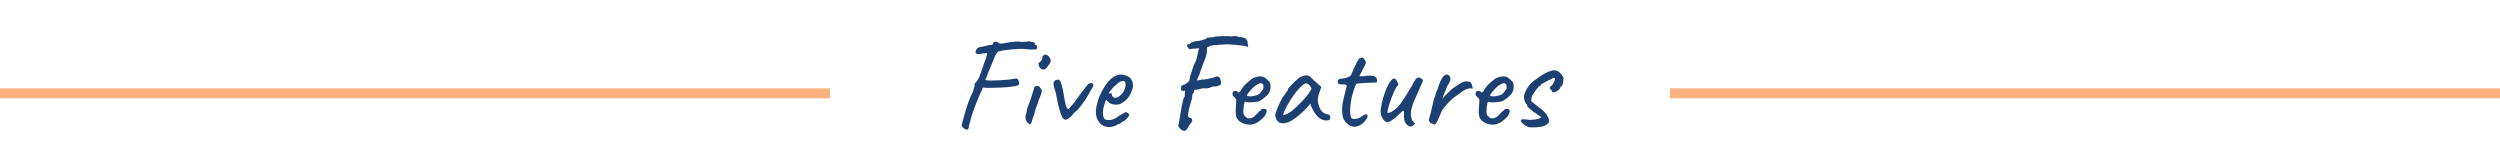 <svg width="750" height="50" viewBox="0 0 750 50" fill="none" xmlns="http://www.w3.org/2000/svg">
<path d="M305.667 25.36C305.587 25.547 305.28 25.693 304.747 25.8C304.213 25.907 303.36 26.027 302.187 26.16C301.84 26.187 301.32 26.213 300.627 26.24C299.96 26.267 299.227 26.293 298.427 26.32C297.653 26.347 296.947 26.36 296.307 26.36C295.667 26.333 295.227 26.293 294.987 26.24C294.987 26.24 294.92 26.307 294.787 26.44C294.68 26.573 294.627 26.747 294.627 26.96C294.44 27.28 294.2 27.773 293.907 28.44C293.64 29.107 293.333 29.84 292.987 30.64C292.667 31.44 292.36 32.24 292.067 33.04C291.8 33.84 291.573 34.533 291.387 35.12C291.2 35.707 291.107 36.107 291.107 36.32C290.867 36.96 290.72 37.507 290.667 37.96C290.613 38.413 290.52 38.68 290.387 38.76C290.36 38.867 290.187 38.893 289.867 38.84C289.547 38.787 289.28 38.64 289.067 38.4C288.747 38.16 288.56 37.947 288.507 37.76C288.48 37.547 288.56 37.147 288.747 36.56C288.827 36.213 288.96 35.707 289.147 35.04C289.36 34.347 289.587 33.587 289.827 32.76C290.093 31.933 290.36 31.133 290.627 30.36C290.92 29.56 291.2 28.907 291.467 28.4C291.76 27.893 291.947 27.44 292.027 27.04C292.107 26.613 292.213 26.227 292.347 25.88C292.32 25.587 292.32 25.387 292.347 25.28C292.373 25.173 292.48 25.013 292.667 24.8C292.8 24.693 292.96 24.507 293.147 24.24C293.36 23.947 293.6 23.507 293.867 22.92C293.947 22.653 294.067 22.293 294.227 21.84C294.413 21.36 294.587 20.88 294.747 20.4C294.907 19.893 295.053 19.467 295.187 19.12C295.32 18.773 295.387 18.587 295.387 18.56C295.44 18.453 295.52 18.253 295.627 17.96C295.733 17.64 295.813 17.387 295.867 17.2C295.973 16.827 296.053 16.52 296.107 16.28C296.187 16.04 296.173 15.92 296.067 15.92C295.853 15.973 295.427 16.013 294.787 16.04C294.467 16.093 294.227 16.133 294.067 16.16C293.933 16.16 293.813 16.173 293.707 16.2C293.44 16.227 293.2 16.2 292.987 16.12C292.773 16.04 292.667 15.88 292.667 15.64C292.72 15.213 292.867 14.867 293.107 14.6C293.373 14.307 293.707 14.147 294.107 14.12C294.293 14.067 294.493 14.027 294.707 14C294.947 13.947 295.267 13.867 295.667 13.76C296.173 13.653 296.56 13.573 296.827 13.52C297.12 13.44 297.347 13.427 297.507 13.48C297.64 13.4 297.76 13.32 297.867 13.24C297.973 13.133 298.027 13.027 298.027 12.92C298.027 12.787 298.08 12.693 298.187 12.64C298.32 12.56 298.467 12.52 298.627 12.52C298.787 12.493 298.947 12.507 299.107 12.56C299.293 12.613 299.427 12.707 299.507 12.84C299.56 12.92 299.68 12.987 299.867 13.04C300.053 13.093 300.387 13.093 300.867 13.04C301.373 12.96 302.08 12.827 302.987 12.64C303.467 12.587 304.067 12.533 304.787 12.48C305.533 12.427 306.12 12.467 306.547 12.6C307 12.52 307.4 12.493 307.747 12.52C308.12 12.52 308.373 12.467 308.507 12.36C309.067 12.467 309.467 12.547 309.707 12.6C309.973 12.627 310.187 12.707 310.347 12.84C310.453 12.947 310.48 13.053 310.427 13.16C310.4 13.24 310.387 13.28 310.387 13.28C310.28 13.227 310.293 13.24 310.427 13.32C310.56 13.373 310.653 13.427 310.707 13.48C310.893 13.56 311.013 13.667 311.067 13.8C311.12 13.907 311.147 14.013 311.147 14.12C311.147 14.227 311.133 14.32 311.107 14.4C311.08 14.64 310.947 14.787 310.707 14.84C310.467 14.867 309.867 14.867 308.907 14.84C307.76 14.68 306.627 14.627 305.507 14.68C304.413 14.707 303.133 14.827 301.667 15.04C301.133 15.067 300.653 15.147 300.227 15.28C299.827 15.387 299.6 15.44 299.547 15.44C299.44 15.44 299.253 15.627 298.987 16C298.72 16.347 298.467 16.867 298.227 17.56C298.12 17.747 297.933 18.173 297.667 18.84C297.4 19.507 297.107 20.227 296.787 21C296.493 21.773 296.227 22.453 295.987 23.04C295.773 23.627 295.64 23.947 295.587 24C295.96 24.107 296.56 24.16 297.387 24.16C298.24 24.16 299.173 24.133 300.187 24.08C301.227 24 302.173 23.92 303.027 23.84C303.427 23.76 303.84 23.693 304.267 23.64C304.72 23.56 305.013 23.547 305.147 23.6C305.28 23.68 305.4 23.84 305.507 24.08C305.613 24.293 305.68 24.52 305.707 24.76C305.76 25 305.747 25.2 305.667 25.36ZM308.221 36.72C308.008 36.507 307.848 36.24 307.741 35.92C307.661 35.6 307.635 35.28 307.661 34.96C307.688 34.64 307.755 34.373 307.861 34.16C307.861 33.947 307.888 33.787 307.941 33.68C308.021 33.547 308.048 33.427 308.021 33.32C307.995 33.213 308.021 33.027 308.101 32.76C308.181 32.493 308.261 32.24 308.341 32C308.528 31.573 308.728 31.067 308.941 30.48C309.155 29.867 309.355 29.267 309.541 28.68C309.728 28.093 309.888 27.587 310.021 27.16C310.155 26.733 310.235 26.467 310.261 26.36C310.261 26.04 310.475 25.867 310.901 25.84C311.221 25.733 311.461 25.733 311.621 25.84C311.781 25.92 311.995 26.173 312.261 26.6C312.475 26.813 312.555 27.133 312.501 27.56C312.448 27.987 312.275 28.52 311.981 29.16C311.875 29.373 311.741 29.68 311.581 30.08C311.448 30.48 311.355 30.84 311.301 31.16C311.195 31.373 311.061 31.68 310.901 32.08C310.768 32.453 310.648 32.813 310.541 33.16C310.488 33.293 310.435 33.493 310.381 33.76C310.328 34 310.261 34.267 310.181 34.56C310.101 34.827 309.995 35.067 309.861 35.28C309.621 36.373 309.395 37.013 309.181 37.2C308.995 37.387 308.675 37.227 308.221 36.72ZM312.101 20.48C311.968 20.347 311.848 20.16 311.741 19.92C311.635 19.653 311.568 19.413 311.541 19.2C311.515 18.96 311.541 18.84 311.621 18.84C311.835 18.813 312.088 18.587 312.381 18.16C312.675 17.733 312.795 17.36 312.741 17.04C312.741 16.933 312.781 16.84 312.861 16.76C312.941 16.653 313.035 16.587 313.141 16.56C313.461 16.347 313.768 16.32 314.061 16.48C314.381 16.613 314.675 16.893 314.941 17.32C315.181 17.827 315.248 18.253 315.141 18.6C315.035 18.92 314.741 19.373 314.261 19.96C313.861 20.493 313.488 20.787 313.141 20.84C312.821 20.893 312.475 20.773 312.101 20.48ZM318.953 35.56C318.766 35.4 318.526 34.92 318.233 34.12C317.966 33.32 317.699 32.387 317.433 31.32C317.193 30.227 316.993 29.227 316.833 28.32C316.726 27.787 316.606 27.333 316.473 26.96C316.366 26.587 316.273 26.28 316.193 26.04C316.059 25.56 316.019 25.16 316.073 24.84C316.126 24.52 316.313 24.267 316.633 24.08C316.766 24 316.926 23.947 317.113 23.92C317.326 23.867 317.486 23.853 317.593 23.88C317.913 23.987 318.206 24.48 318.473 25.36C318.739 26.213 318.979 27.347 319.193 28.76C319.299 29.587 319.433 30.293 319.593 30.88C319.753 31.467 319.833 31.813 319.833 31.92C319.939 32.133 320.059 32.347 320.193 32.56C320.353 32.747 320.539 32.733 320.753 32.52C320.859 32.413 321.073 32.173 321.393 31.8C321.739 31.427 322.073 31.027 322.393 30.6C322.953 29.853 323.393 29.24 323.713 28.76C324.059 28.28 324.446 27.773 324.873 27.24C325.059 26.973 325.273 26.68 325.513 26.36C325.753 26.04 325.993 25.747 326.233 25.48C326.499 25.187 326.739 25.013 326.953 24.96C327.593 24.853 327.939 24.987 327.993 25.36C328.046 25.733 327.806 26.293 327.273 27.04C327.059 27.36 326.886 27.667 326.753 27.96C326.646 28.227 326.539 28.413 326.433 28.52C326.219 28.947 325.886 29.493 325.433 30.16C324.979 30.8 324.539 31.4 324.113 31.96C323.686 32.493 323.393 32.84 323.233 33C323.126 33.107 322.886 33.307 322.513 33.6C322.166 33.893 321.833 34.267 321.513 34.72C320.873 35.333 320.366 35.707 319.993 35.84C319.619 35.973 319.273 35.88 318.953 35.56ZM332.715 38.12C331.542 38.12 330.582 37.68 329.835 36.8C329.088 35.893 328.728 34.773 328.755 33.44C328.808 32.48 328.995 31.453 329.315 30.36C329.662 29.24 330.115 28.173 330.675 27.16C331.235 26.12 331.848 25.213 332.515 24.44C333.182 23.667 333.875 23.12 334.595 22.8C334.862 22.667 335.142 22.56 335.435 22.48C335.755 22.4 336.075 22.36 336.395 22.36C336.688 22.36 336.995 22.413 337.315 22.52C337.635 22.6 337.902 22.693 338.115 22.8C338.568 22.987 338.915 23.213 339.155 23.48C339.395 23.747 339.608 24.16 339.795 24.72C339.875 25.227 339.915 25.587 339.915 25.8C339.915 26.013 339.848 26.333 339.715 26.76C339.395 27.72 338.982 28.547 338.475 29.24C337.968 29.933 337.288 30.52 336.435 31C336.222 31.133 335.968 31.24 335.675 31.32C335.408 31.373 335.128 31.4 334.835 31.4C334.302 31.4 333.782 31.307 333.275 31.12C332.795 30.907 332.408 30.6 332.115 30.2L331.835 29.88L331.715 30.2C331.448 30.92 331.235 31.587 331.075 32.2C330.942 32.813 330.875 33.373 330.875 33.88C330.875 34.2 330.902 34.507 330.955 34.8C331.035 35.093 331.142 35.347 331.275 35.56C331.382 35.72 331.555 35.84 331.795 35.92C332.062 35.973 332.342 36 332.635 36C332.822 36 333.008 36 333.195 36C333.408 35.973 333.608 35.92 333.795 35.84C334.248 35.68 334.608 35.507 334.875 35.32C335.168 35.133 335.462 34.933 335.755 34.72L335.915 34.64H335.875C336.195 34.48 336.475 34.32 336.715 34.16C336.982 34 337.115 33.92 337.115 33.92C337.222 33.92 337.328 33.853 337.435 33.72C337.648 33.613 337.915 33.653 338.235 33.84C338.582 34.027 338.755 34.267 338.755 34.56C338.728 34.693 338.608 34.907 338.395 35.2C338.182 35.467 337.942 35.72 337.675 35.96C337.435 36.2 337.235 36.333 337.075 36.36C337.048 36.387 336.955 36.44 336.795 36.52C336.635 36.573 336.528 36.627 336.475 36.68H336.515C336.275 37 336.035 37.16 335.795 37.16H335.475C335.368 37.347 335.022 37.56 334.435 37.8C333.848 38.013 333.275 38.12 332.715 38.12ZM334.515 29.32C334.995 29.32 335.408 29.187 335.755 28.92C336.128 28.627 336.448 28.307 336.715 27.96C337.248 27.24 337.555 26.547 337.635 25.88C337.742 25.187 337.662 24.707 337.395 24.44C337.235 24.36 337.088 24.32 336.955 24.32C336.848 24.293 336.622 24.333 336.275 24.44C336.035 24.493 335.702 24.693 335.275 25.04C334.848 25.387 334.422 25.773 333.995 26.2C333.595 26.627 333.288 26.987 333.075 27.28L332.555 28.12C332.768 28.04 332.968 28 333.155 28C333.368 27.973 333.488 27.987 333.515 28.04C333.515 28.28 333.555 28.507 333.635 28.72C333.742 28.907 333.862 29.053 333.995 29.16C334.155 29.267 334.328 29.32 334.515 29.32ZM353.49 37.92L353.81 36.04C353.997 34.84 354.184 33.72 354.37 32.68C354.557 31.64 354.73 30.8 354.89 30.16C355.077 29.52 355.197 29.2 355.25 29.2C355.357 29.147 355.41 29.04 355.41 28.88C355.41 28.693 355.424 28.467 355.45 28.2L355.53 27.2L354.93 27.28C354.61 27.227 354.424 27.16 354.37 27.08C354.317 27 354.29 26.76 354.29 26.36C354.317 26.093 354.357 25.907 354.41 25.8C354.464 25.667 354.61 25.587 354.85 25.56C355.277 25.427 355.717 25.187 356.17 24.84C356.65 24.467 356.877 24.147 356.85 23.88C356.877 23.667 356.97 23.24 357.13 22.6C357.317 21.933 357.557 21.2 357.85 20.4C358.144 19.573 358.464 18.827 358.81 18.16C358.917 17.813 359.01 17.467 359.09 17.12C359.197 16.747 359.25 16.467 359.25 16.28C359.304 16.067 359.37 15.827 359.45 15.56C359.53 15.293 359.57 15.107 359.57 15C359.73 14.707 359.757 14.547 359.65 14.52C359.544 14.467 359.29 14.467 358.89 14.52C358.89 14.52 358.77 14.547 358.53 14.6C358.29 14.627 358.024 14.627 357.73 14.6C357.304 14.707 357.01 14.747 356.85 14.72C356.69 14.693 356.557 14.573 356.45 14.36C356.21 14.12 356.104 13.867 356.13 13.6C356.184 13.333 356.33 13.213 356.57 13.24C356.704 13.267 356.81 13.253 356.89 13.2C356.997 13.12 357.104 13.027 357.21 12.92C357.317 12.813 357.57 12.693 357.97 12.56C358.37 12.4 358.864 12.307 359.45 12.28C359.717 12.253 360.037 12.2 360.41 12.12C360.81 12.013 361.17 11.893 361.49 11.76C361.81 11.627 361.997 11.533 362.05 11.48C362.05 11.347 362.117 11.28 362.25 11.28C362.41 11.28 362.544 11.28 362.65 11.28C362.757 11.253 362.957 11.227 363.25 11.2C363.57 11.147 363.77 11.133 363.85 11.16C364.064 11.053 364.53 10.973 365.25 10.92C365.97 10.84 367.064 10.813 368.53 10.84C368.957 10.867 369.317 10.893 369.61 10.92C369.904 10.92 370.05 10.867 370.05 10.76C370.05 10.76 370.224 10.787 370.57 10.84C370.917 10.867 371.304 10.947 371.73 11.08C372.37 11.107 372.877 11.2 373.25 11.36C373.624 11.493 373.89 11.707 374.05 12C374.237 12.293 374.33 12.693 374.33 13.2L374.49 14.12L373.41 13.76C373.197 13.733 372.824 13.693 372.29 13.64C371.757 13.56 371.17 13.493 370.53 13.44C369.917 13.387 369.33 13.347 368.77 13.32C368.21 13.267 367.81 13.267 367.57 13.32C367.304 13.32 367.024 13.347 366.73 13.4C366.437 13.427 366.144 13.427 365.85 13.4C365.477 13.507 365.117 13.56 364.77 13.56C364.45 13.56 364.237 13.547 364.13 13.52C363.864 13.627 363.624 13.68 363.41 13.68C363.224 13.68 363.05 13.747 362.89 13.88C362.89 13.88 362.81 13.92 362.65 14C362.517 14.08 362.397 14.12 362.29 14.12C362.184 14.093 362.13 14.147 362.13 14.28C362.13 14.413 362.104 14.68 362.05 15.08C362.077 15.453 362.064 15.787 362.01 16.08C361.957 16.373 361.85 16.747 361.69 17.2C361.53 17.653 361.277 18.32 360.93 19.2C360.77 19.653 360.584 20.16 360.37 20.72C360.157 21.253 360.024 21.667 359.97 21.96C359.677 22.76 359.397 23.373 359.13 23.8C359.184 24.067 359.224 24.213 359.25 24.24C359.304 24.24 359.424 24.16 359.61 24C359.824 24.08 359.997 24.08 360.13 24C360.29 23.92 360.424 23.867 360.53 23.84C360.637 23.84 360.744 23.84 360.85 23.84C360.984 23.84 361.144 23.867 361.33 23.92C361.304 23.813 361.41 23.76 361.65 23.76C361.89 23.733 362.157 23.707 362.45 23.68C362.744 23.547 363.104 23.453 363.53 23.4C363.984 23.32 364.304 23.227 364.49 23.12C364.784 22.987 364.984 22.92 365.09 22.92C365.224 22.92 365.464 23 365.81 23.16C365.997 23.4 366.13 23.693 366.21 24.04C366.29 24.36 366.317 24.667 366.29 24.96C366.264 25.227 366.184 25.413 366.05 25.52C366.05 25.52 365.917 25.573 365.65 25.68C365.384 25.76 365.104 25.853 364.81 25.96C364.517 25.907 364.237 25.907 363.97 25.96C363.704 26.013 363.517 26.067 363.41 26.12C362.85 26.467 361.93 26.587 360.65 26.48C360.464 26.613 360.237 26.68 359.97 26.68C359.73 26.68 359.544 26.733 359.41 26.84C359.33 26.84 359.17 26.867 358.93 26.92C358.717 26.947 358.557 26.947 358.45 26.92C358.344 26.92 358.277 27 358.25 27.16C358.224 27.293 358.21 27.413 358.21 27.52C358.21 27.627 358.17 27.733 358.09 27.84C358.01 27.947 357.97 28 357.97 28C357.81 28.16 357.717 28.333 357.69 28.52C357.69 28.52 357.677 28.68 357.65 29C357.65 29.32 357.584 29.667 357.45 30.04C357.237 30.733 357.037 31.44 356.85 32.16C356.664 32.88 356.53 33.507 356.45 34.04C356.37 34.547 356.357 34.853 356.41 34.96C356.517 35.067 356.624 35.16 356.73 35.24C356.837 35.32 356.957 35.373 357.09 35.4C357.224 35.293 357.344 35.333 357.45 35.52C357.584 35.707 357.664 35.947 357.69 36.24C357.664 36.347 357.544 36.56 357.33 36.88C357.117 37.173 356.864 37.507 356.57 37.88C356.224 38.707 355.85 39.16 355.45 39.24C355.077 39.32 354.624 39.12 354.09 38.64L353.49 37.92ZM373.003 37.04C371.963 36.613 371.283 36.027 370.963 35.28C370.67 34.507 370.616 33.32 370.803 31.72C370.856 30.893 370.883 30.347 370.883 30.08C370.883 29.813 370.736 29.547 370.443 29.28C370.363 29.173 370.216 29.027 370.003 28.84C369.816 28.653 369.736 28.493 369.763 28.36C369.736 28.173 369.75 27.973 369.803 27.76C369.856 27.52 369.936 27.4 370.043 27.4C370.15 27.4 370.256 27.373 370.363 27.32C370.496 27.267 370.616 27.267 370.723 27.32C370.83 27.32 370.95 27.333 371.083 27.36C371.216 27.387 371.283 27.453 371.283 27.56C371.39 27.747 371.563 27.773 371.803 27.64C372.043 27.48 372.296 27.133 372.563 26.6C372.83 26.173 373.176 25.747 373.603 25.32C374.056 24.893 374.496 24.507 374.923 24.16C375.376 23.787 375.75 23.52 376.043 23.36C376.176 23.307 376.376 23.24 376.643 23.16C376.91 23.08 377.19 23.013 377.483 22.96C377.803 22.907 378.07 22.893 378.283 22.92C378.763 22.947 379.163 23.08 379.483 23.32C379.83 23.56 380.15 23.84 380.443 24.16C380.79 24.4 381.003 24.72 381.083 25.12C381.19 25.52 381.216 25.947 381.163 26.4C381.11 26.853 380.99 27.267 380.803 27.64C380.723 27.907 380.496 28.227 380.123 28.6C379.75 28.973 379.323 29.333 378.843 29.68C378.363 30.027 377.923 30.28 377.523 30.44C377.176 30.52 376.723 30.587 376.163 30.64C375.63 30.693 375.123 30.72 374.643 30.72C374.19 30.693 373.883 30.64 373.723 30.56C373.536 30.453 373.39 30.6 373.283 31C373.176 31.4 373.096 31.973 373.043 32.72C372.99 33.307 372.99 33.733 373.043 34C373.096 34.267 373.15 34.453 373.203 34.56C373.39 34.747 373.643 34.987 373.963 35.28C374.31 35.547 374.79 35.587 375.403 35.4C375.91 35.267 376.403 34.92 376.883 34.36C377.39 33.8 377.856 33.347 378.283 33C378.39 32.813 378.563 32.707 378.803 32.68C379.07 32.627 379.35 32.64 379.643 32.72C379.936 32.907 380.056 33.133 380.003 33.4C379.976 33.64 379.843 34.013 379.603 34.52C379.523 34.707 379.336 34.947 379.043 35.24C378.776 35.507 378.47 35.787 378.123 36.08C377.803 36.347 377.51 36.56 377.243 36.72C376.443 37.147 375.696 37.373 375.003 37.4C374.31 37.4 373.643 37.28 373.003 37.04ZM375.363 28.92C375.95 28.787 376.416 28.693 376.763 28.64C377.11 28.587 377.443 28.44 377.763 28.2C378.083 27.933 378.483 27.44 378.963 26.72C379.07 26.427 379.096 26.133 379.043 25.84C379.016 25.547 378.95 25.347 378.843 25.24C378.603 24.973 378.31 24.893 377.963 25C377.643 25.08 377.336 25.227 377.043 25.44C376.856 25.52 376.576 25.72 376.203 26.04C375.856 26.333 375.51 26.68 375.163 27.08C374.816 27.453 374.536 27.8 374.323 28.12C374.11 28.44 374.056 28.627 374.163 28.68C374.11 28.787 374.256 28.853 374.603 28.88C374.976 28.907 375.23 28.92 375.363 28.92ZM383.491 36.56C383.384 36.347 383.251 36.187 383.091 36.08C382.931 35.947 382.851 35.827 382.851 35.72C382.851 35.613 382.838 35.507 382.811 35.4C382.811 35.267 382.758 35.147 382.651 35.04C382.518 34.88 382.531 34.52 382.691 33.96C382.851 33.373 383.118 32.667 383.491 31.84C383.864 30.987 384.304 30.093 384.811 29.16C385.024 28.947 385.238 28.667 385.451 28.32C385.664 27.973 385.824 27.747 385.931 27.64C385.931 27.533 385.971 27.44 386.051 27.36C386.131 27.253 386.224 27.2 386.331 27.2V26.96C386.331 26.827 386.451 26.6 386.691 26.28C386.958 25.96 387.278 25.613 387.651 25.24C388.024 24.84 388.411 24.467 388.811 24.12C389.211 23.747 389.544 23.48 389.811 23.32C390.371 22.947 390.944 22.72 391.531 22.64C392.144 22.56 392.664 22.693 393.091 23.04C393.171 23.12 393.304 23.253 393.491 23.44C393.678 23.627 393.891 23.84 394.131 24.08C394.398 24.293 394.664 24.52 394.931 24.76L396.411 26.08L395.691 28.08C395.344 29.147 395.251 30.08 395.411 30.88C395.598 31.68 395.864 32.373 396.211 32.96C396.344 33.253 396.611 33.533 397.011 33.8C397.438 34.067 397.838 34.227 398.211 34.28C398.424 34.307 398.624 34.387 398.811 34.52C398.998 34.653 399.091 34.867 399.091 35.16C399.091 35.427 399.038 35.64 398.931 35.8C398.824 35.96 398.638 36.067 398.371 36.12C397.491 36.227 396.664 36.013 395.891 35.48C395.144 34.947 394.451 34.067 393.811 32.84C393.704 32.68 393.558 32.387 393.371 31.96C393.211 31.507 393.118 31.213 393.091 31.08C392.984 31.213 392.784 31.467 392.491 31.84C392.198 32.187 391.971 32.44 391.811 32.6C389.918 34.52 388.278 35.813 386.891 36.48C385.531 37.12 384.398 37.147 383.491 36.56ZM384.931 34.32C384.931 34.507 385.211 34.507 385.771 34.32C386.358 34.107 386.984 33.733 387.651 33.2C388.558 32.427 389.464 31.573 390.371 30.64C391.304 29.707 392.051 28.84 392.611 28.04L393.491 26.6C393.224 25.987 392.931 25.573 392.611 25.36C392.318 25.12 392.064 25 391.851 25C391.504 25 390.984 25.32 390.291 25.96C389.624 26.6 388.904 27.453 388.131 28.52C387.358 29.587 386.624 30.76 385.931 32.04C385.664 32.573 385.424 33.093 385.211 33.6C385.024 34.08 384.931 34.32 384.931 34.32ZM405.672 37.92C405.299 37.813 404.992 37.693 404.752 37.56C404.512 37.4 404.192 37.147 403.792 36.8C403.472 36.373 403.219 35.973 403.032 35.6C402.872 35.227 402.765 34.8 402.712 34.32C402.659 33.813 402.632 33.173 402.632 32.4C402.632 32.08 402.685 31.6 402.792 30.96C402.925 30.32 403.072 29.653 403.232 28.96C403.419 28.24 403.579 27.6 403.712 27.04C403.872 26.48 403.965 26.12 403.992 25.96C404.072 25.613 403.939 25.413 403.592 25.36C403.245 25.307 402.859 25.293 402.432 25.32C402.032 25.32 401.765 25.28 401.632 25.2C401.525 25.173 401.472 25.133 401.472 25.08C401.472 25 401.472 24.96 401.472 24.96C401.472 24.853 401.459 24.787 401.432 24.76C401.432 24.707 401.392 24.613 401.312 24.48C401.259 24.373 401.285 24.227 401.392 24.04C401.525 23.827 401.739 23.693 402.032 23.64C402.272 23.587 402.592 23.547 402.992 23.52C403.419 23.467 403.845 23.373 404.272 23.24C404.699 23.08 405.045 22.84 405.312 22.52C405.552 21.933 405.832 21.28 406.152 20.56C406.472 19.84 406.779 19.2 407.072 18.64C407.392 18.053 407.605 17.693 407.712 17.56C408.165 17.32 408.499 17.227 408.712 17.28C408.925 17.307 409.165 17.533 409.432 17.96C409.565 18.147 409.659 18.293 409.712 18.4C409.792 18.507 409.805 18.667 409.752 18.88C409.699 19.093 409.552 19.427 409.312 19.88C409.099 20.333 408.765 20.987 408.312 21.84C408.179 22.107 408.059 22.347 407.952 22.56C407.845 22.747 407.792 22.84 407.792 22.84C407.899 22.867 408.059 22.88 408.272 22.88C408.485 22.88 408.752 22.867 409.072 22.84C409.365 22.787 409.739 22.747 410.192 22.72C410.645 22.667 411.005 22.667 411.272 22.72C411.885 22.72 412.339 22.84 412.632 23.08C412.925 23.293 413.085 23.667 413.112 24.2C413.165 24.493 413.099 24.667 412.912 24.72C412.752 24.773 412.312 24.8 411.592 24.8C411.352 24.8 410.979 24.813 410.472 24.84C409.965 24.867 409.432 24.893 408.872 24.92C408.339 24.947 407.872 24.987 407.472 25.04C407.099 25.067 406.912 25.107 406.912 25.16C406.832 25.213 406.699 25.467 406.512 25.92C406.352 26.373 406.179 26.893 405.992 27.48C405.832 28.04 405.685 28.547 405.552 29C405.365 29.907 405.219 30.813 405.112 31.72C405.032 32.627 405.019 33.413 405.072 34.08C405.125 34.747 405.272 35.213 405.512 35.48C405.752 35.72 406.219 35.773 406.912 35.64C407.605 35.48 408.165 35.227 408.592 34.88C409.072 34.48 409.459 34.28 409.752 34.28C410.072 34.28 410.245 34.427 410.272 34.72C410.325 34.987 410.179 35.373 409.832 35.88C409.512 36.36 409.112 36.787 408.632 37.16C408.152 37.507 407.645 37.76 407.112 37.92C406.605 38.053 406.125 38.053 405.672 37.92ZM423.314 37.92C423.127 38.027 422.874 37.987 422.554 37.8C422.261 37.613 421.967 37.333 421.674 36.96C421.487 36.64 421.354 36.293 421.274 35.92C421.221 35.547 421.194 35.027 421.194 34.36C421.221 33.827 421.194 33.48 421.114 33.32C421.061 33.16 420.914 33.187 420.674 33.4C420.434 33.587 420.021 33.973 419.434 34.56C418.767 35.227 418.127 35.747 417.514 36.12C416.927 36.493 416.447 36.667 416.074 36.64C415.887 36.64 415.674 36.547 415.434 36.36C415.221 36.147 415.021 35.893 414.834 35.6C414.647 35.28 414.487 34.96 414.354 34.64C414.194 34.053 414.167 33.307 414.274 32.4C414.407 31.467 414.621 30.493 414.914 29.48C415.207 28.467 415.541 27.507 415.914 26.6C416.314 25.693 416.714 24.96 417.114 24.4C417.541 23.84 417.914 23.56 418.234 23.56C418.447 23.56 418.634 23.667 418.794 23.88C418.981 24.093 419.167 24.427 419.354 24.88C419.461 25.067 419.501 25.227 419.474 25.36C419.474 25.493 419.367 25.653 419.154 25.84C418.914 26.16 418.634 26.64 418.314 27.28C418.021 27.92 417.727 28.613 417.434 29.36C417.167 30.107 416.927 30.827 416.714 31.52C416.501 32.213 416.354 32.787 416.274 33.24C416.194 33.667 416.207 33.88 416.314 33.88C416.687 33.88 417.127 33.733 417.634 33.44C418.167 33.12 418.674 32.733 419.154 32.28C419.714 31.72 420.207 31.107 420.634 30.44C421.087 29.773 421.541 29.067 421.994 28.32C422.341 27.787 422.701 27.2 423.074 26.56C423.474 25.92 423.727 25.467 423.834 25.2C424.207 24.507 424.487 24.04 424.674 23.8C424.861 23.533 425.087 23.36 425.354 23.28C425.487 23.28 425.607 23.28 425.714 23.28C425.847 23.28 425.914 23.28 425.914 23.28C426.074 23.307 426.261 23.427 426.474 23.64C426.687 23.747 426.807 23.853 426.834 23.96C426.861 24.04 426.874 24.147 426.874 24.28C426.767 24.547 426.594 24.947 426.354 25.48C426.141 25.987 425.981 26.36 425.874 26.6C425.367 27.747 424.861 28.88 424.354 30C423.874 31.093 423.527 32.213 423.314 33.36C423.261 33.733 423.247 34.173 423.274 34.68C423.327 35.16 423.407 35.507 423.514 35.72C423.594 35.88 423.687 36.067 423.794 36.28C423.927 36.467 424.074 36.627 424.234 36.76C424.474 36.92 424.514 37.093 424.354 37.28C424.221 37.467 424.034 37.627 423.794 37.76C423.554 37.867 423.394 37.92 423.314 37.92ZM430.719 37.08C430.585 37.347 430.385 37.427 430.119 37.32C429.879 37.213 429.679 37.107 429.519 37C429.332 37 429.172 36.947 429.039 36.84C428.905 36.733 428.812 36.573 428.759 36.36C428.705 36.2 428.692 36.013 428.719 35.8C428.745 35.56 428.799 35.293 428.879 35C428.985 34.68 429.092 34.333 429.199 33.96C429.412 33.08 429.559 32.44 429.639 32.04C429.719 31.64 429.799 31.293 429.879 31C429.959 30.707 430.065 30.28 430.199 29.72C430.412 29.187 430.585 28.667 430.719 28.16C430.852 27.653 431.052 27.147 431.319 26.64C431.505 25.947 431.732 25.293 431.999 24.68C432.292 24.04 432.572 23.507 432.839 23.08C432.892 23 432.985 22.893 433.119 22.76C433.279 22.627 433.412 22.56 433.519 22.56C433.732 22.347 433.919 22.267 434.079 22.32C434.265 22.347 434.492 22.467 434.759 22.68C435.079 23.027 435.199 23.427 435.119 23.88C435.065 24.333 434.745 25 434.159 25.88C433.839 26.707 433.545 27.427 433.279 28.04C433.012 28.627 432.825 29.187 432.719 29.72C433.012 29.293 433.332 28.907 433.679 28.56C434.052 28.187 434.359 27.88 434.599 27.64C435.185 27.053 435.665 26.627 436.039 26.36C436.439 26.093 436.905 25.787 437.439 25.44C437.759 25.227 438.065 25.04 438.359 24.88C438.652 24.693 438.972 24.56 439.319 24.48C439.692 24.4 440.092 24.4 440.519 24.48C440.785 24.453 440.999 24.533 441.159 24.72C441.345 24.907 441.492 25.16 441.599 25.48C441.705 25.8 441.772 26.173 441.799 26.6C441.185 26.467 440.639 26.493 440.159 26.68C439.679 26.84 439.265 27.04 438.919 27.28C438.599 27.52 438.345 27.707 438.159 27.84C437.759 28.107 437.252 28.467 436.639 28.92C436.025 29.347 435.412 29.867 434.799 30.48C434.319 31.013 433.905 31.467 433.559 31.84C433.239 32.213 432.972 32.547 432.759 32.84C432.572 33.133 432.425 33.44 432.319 33.76C432.052 34.373 431.772 35.04 431.479 35.76C431.185 36.48 430.932 36.92 430.719 37.08ZM445.933 37.04C444.893 36.613 444.213 36.027 443.893 35.28C443.599 34.507 443.546 33.32 443.733 31.72C443.786 30.893 443.813 30.347 443.813 30.08C443.813 29.813 443.666 29.547 443.373 29.28C443.293 29.173 443.146 29.027 442.933 28.84C442.746 28.653 442.666 28.493 442.693 28.36C442.666 28.173 442.679 27.973 442.733 27.76C442.786 27.52 442.866 27.4 442.973 27.4C443.079 27.4 443.186 27.373 443.293 27.32C443.426 27.267 443.546 27.267 443.653 27.32C443.759 27.32 443.879 27.333 444.013 27.36C444.146 27.387 444.213 27.453 444.213 27.56C444.319 27.747 444.493 27.773 444.733 27.64C444.973 27.48 445.226 27.133 445.493 26.6C445.759 26.173 446.106 25.747 446.533 25.32C446.986 24.893 447.426 24.507 447.853 24.16C448.306 23.787 448.679 23.52 448.973 23.36C449.106 23.307 449.306 23.24 449.573 23.16C449.839 23.08 450.119 23.013 450.413 22.96C450.733 22.907 450.999 22.893 451.213 22.92C451.693 22.947 452.093 23.08 452.413 23.32C452.759 23.56 453.079 23.84 453.373 24.16C453.719 24.4 453.933 24.72 454.013 25.12C454.119 25.52 454.146 25.947 454.093 26.4C454.039 26.853 453.919 27.267 453.733 27.64C453.653 27.907 453.426 28.227 453.053 28.6C452.679 28.973 452.253 29.333 451.773 29.68C451.293 30.027 450.853 30.28 450.453 30.44C450.106 30.52 449.653 30.587 449.093 30.64C448.559 30.693 448.053 30.72 447.573 30.72C447.119 30.693 446.813 30.64 446.653 30.56C446.466 30.453 446.319 30.6 446.213 31C446.106 31.4 446.026 31.973 445.973 32.72C445.919 33.307 445.919 33.733 445.973 34C446.026 34.267 446.079 34.453 446.133 34.56C446.319 34.747 446.573 34.987 446.893 35.28C447.239 35.547 447.719 35.587 448.333 35.4C448.839 35.267 449.333 34.92 449.813 34.36C450.319 33.8 450.786 33.347 451.213 33C451.319 32.813 451.493 32.707 451.733 32.68C451.999 32.627 452.279 32.64 452.573 32.72C452.866 32.907 452.986 33.133 452.933 33.4C452.906 33.64 452.773 34.013 452.533 34.52C452.453 34.707 452.266 34.947 451.973 35.24C451.706 35.507 451.399 35.787 451.053 36.08C450.733 36.347 450.439 36.56 450.173 36.72C449.373 37.147 448.626 37.373 447.933 37.4C447.239 37.4 446.573 37.28 445.933 37.04ZM448.293 28.92C448.879 28.787 449.346 28.693 449.693 28.64C450.039 28.587 450.373 28.44 450.693 28.2C451.013 27.933 451.413 27.44 451.893 26.72C451.999 26.427 452.026 26.133 451.973 25.84C451.946 25.547 451.879 25.347 451.773 25.24C451.533 24.973 451.239 24.893 450.893 25C450.573 25.08 450.266 25.227 449.973 25.44C449.786 25.52 449.506 25.72 449.133 26.04C448.786 26.333 448.439 26.68 448.093 27.08C447.746 27.453 447.466 27.8 447.253 28.12C447.039 28.44 446.986 28.627 447.093 28.68C447.039 28.787 447.186 28.853 447.533 28.88C447.906 28.907 448.159 28.92 448.293 28.92ZM458.581 38.16C458.074 37.947 457.594 37.667 457.141 37.32C456.687 36.947 456.394 36.64 456.261 36.4C456.261 36.16 456.301 36 456.381 35.92C456.461 35.813 456.687 35.773 457.061 35.8C457.461 35.8 458.101 35.853 458.981 35.96C459.301 35.96 459.701 35.933 460.181 35.88C460.661 35.827 461.101 35.747 461.501 35.64C461.927 35.533 462.167 35.4 462.221 35.24C462.354 35.24 462.381 35.2 462.301 35.12C462.221 35.013 462.127 34.907 462.021 34.8C461.914 34.8 461.794 34.76 461.661 34.68C461.527 34.573 461.407 34.52 461.301 34.52C461.301 34.387 461.167 34.24 460.901 34.08C460.661 33.893 460.407 33.747 460.141 33.64C459.554 33.16 459.047 32.733 458.621 32.36C458.194 31.96 458.034 31.693 458.141 31.56C458.141 31.453 458.141 31.4 458.141 31.4C458.141 31.373 458.141 31.36 458.141 31.36C457.954 31.36 457.741 31.093 457.501 30.56C457.287 30.027 457.181 29.547 457.181 29.12C457.181 28.8 457.274 28.4 457.461 27.92C457.647 27.413 457.901 26.893 458.221 26.36C458.541 25.827 458.874 25.387 459.221 25.04C459.701 24.587 460.301 24.107 461.021 23.6C461.741 23.067 462.447 22.6 463.141 22.2C463.861 21.773 464.461 21.493 464.941 21.36C465.421 21.173 465.861 21.08 466.261 21.08C466.687 21.08 467.061 21.173 467.381 21.36C467.647 21.493 467.887 21.693 468.101 21.96C468.341 22.2 468.541 22.453 468.701 22.72C468.887 22.96 469.007 23.173 469.061 23.36C469.061 23.68 469.034 24.04 468.981 24.44C468.927 24.813 468.847 25.147 468.741 25.44C468.661 25.733 468.527 25.88 468.341 25.88C468.341 25.88 468.301 25.893 468.221 25.92C468.167 25.92 468.141 25.987 468.141 26.12C468.141 26.387 467.941 26.693 467.541 27.04C467.034 27.387 466.594 27.6 466.221 27.68C465.847 27.733 465.621 27.587 465.541 27.24C465.461 27.133 465.407 27.04 465.381 26.96C465.354 26.88 465.287 26.84 465.181 26.84C465.181 26.84 465.141 26.8 465.061 26.72C464.981 26.64 464.941 26.507 464.941 26.32C464.941 26.213 464.981 26.12 465.061 26.04C465.141 25.933 465.181 25.88 465.181 25.88C465.314 25.88 465.487 25.733 465.701 25.44C465.914 25.12 466.101 24.787 466.261 24.44C466.447 24.067 466.541 23.813 466.541 23.68C466.541 23.52 466.514 23.427 466.461 23.4C466.434 23.373 466.314 23.36 466.101 23.36C465.727 23.52 465.274 23.733 464.741 24C464.207 24.267 463.701 24.533 463.221 24.8C462.767 25.04 462.434 25.267 462.221 25.48C462.114 25.667 462.047 25.787 462.021 25.84C461.994 25.867 461.927 25.88 461.821 25.88C461.821 25.773 461.727 25.827 461.541 26.04C461.381 26.227 461.167 26.493 460.901 26.84C460.661 27.187 460.421 27.533 460.181 27.88C459.967 28.2 459.807 28.44 459.701 28.6C459.647 28.653 459.581 28.813 459.501 29.08C459.447 29.32 459.421 29.547 459.421 29.76C459.314 30.08 459.327 30.307 459.461 30.44C459.594 30.547 459.887 30.787 460.341 31.16C461.274 31.853 462.007 32.427 462.541 32.88C463.074 33.333 463.474 33.707 463.741 34C464.007 34.293 464.167 34.56 464.221 34.8C464.701 35.6 464.847 36.213 464.661 36.64C464.474 37.067 464.021 37.44 463.301 37.76C463.034 37.893 462.594 38 461.981 38.08C461.367 38.16 460.741 38.2 460.101 38.2C459.461 38.227 458.954 38.213 458.581 38.16Z" fill="#1D4072"/>
<path d="M0 28H249" stroke="#FF6600" stroke-opacity="0.5" stroke-width="3"/>
<path d="M501 28H750" stroke="#FF6600" stroke-opacity="0.5" stroke-width="3"/>
</svg>
